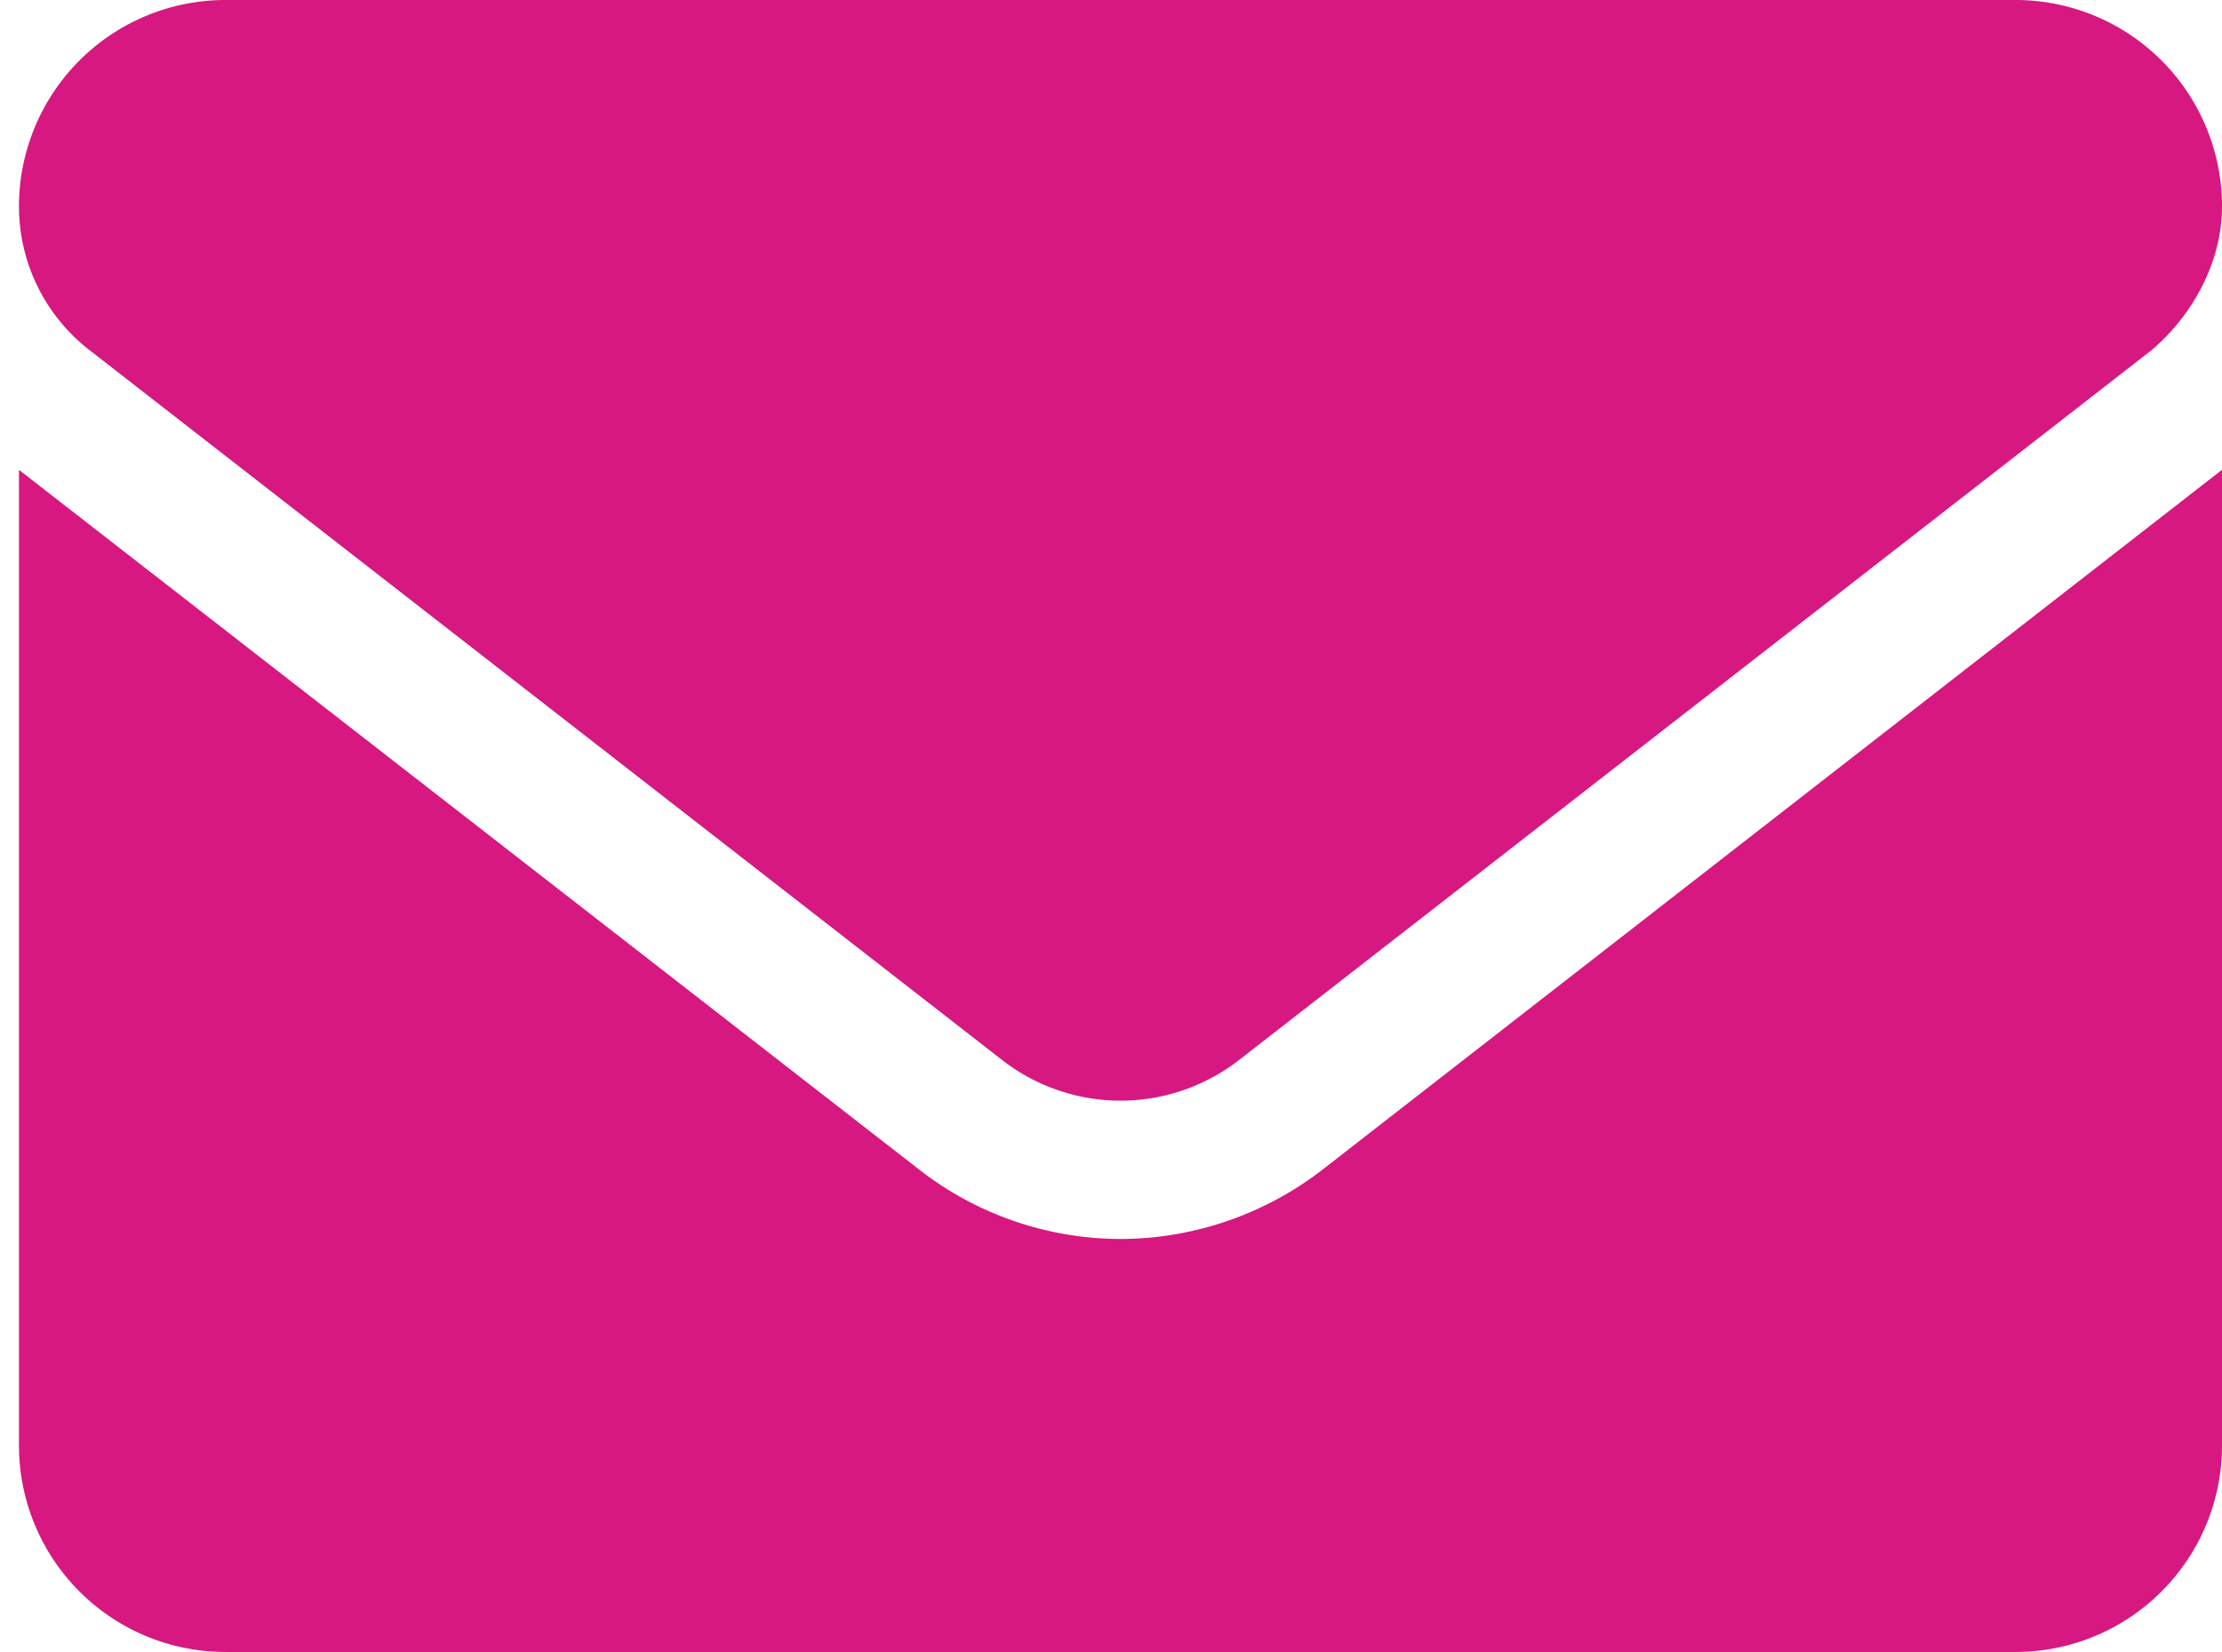 <svg width="39" height="29" viewBox="0 0 39 29" xmlns="http://www.w3.org/2000/svg">
    <defs>
        <filter x="0%" y="0%" width="100%" height="100%" filterUnits="objectBoundingBox" id="w9tw6xu8za">
            <feGaussianBlur in="SourceGraphic"/>
        </filter>
    </defs>
    <g filter="url(#w9tw6xu8za)" transform="translate(.333)" fill="#D61880" fill-rule="nonzero">
        <path d="M19.333 21.75a5.772 5.772 0 0 1-3.561-1.24L0 8.248v17.128A3.625 3.625 0 0 0 3.625 29h31.417a3.625 3.625 0 0 0 3.625-3.625V8.247l-15.77 12.272a5.817 5.817 0 0 1-3.564 1.231zM1.23 6.14l16.026 12.468a3.385 3.385 0 0 0 4.158 0L37.439 6.14c.707-.604 1.228-1.533 1.228-2.515A3.625 3.625 0 0 0 35.042 0H3.625A3.625 3.625 0 0 0 0 3.625c0 .982.454 1.91 1.23 2.515z"/>
    </g>
</svg>
